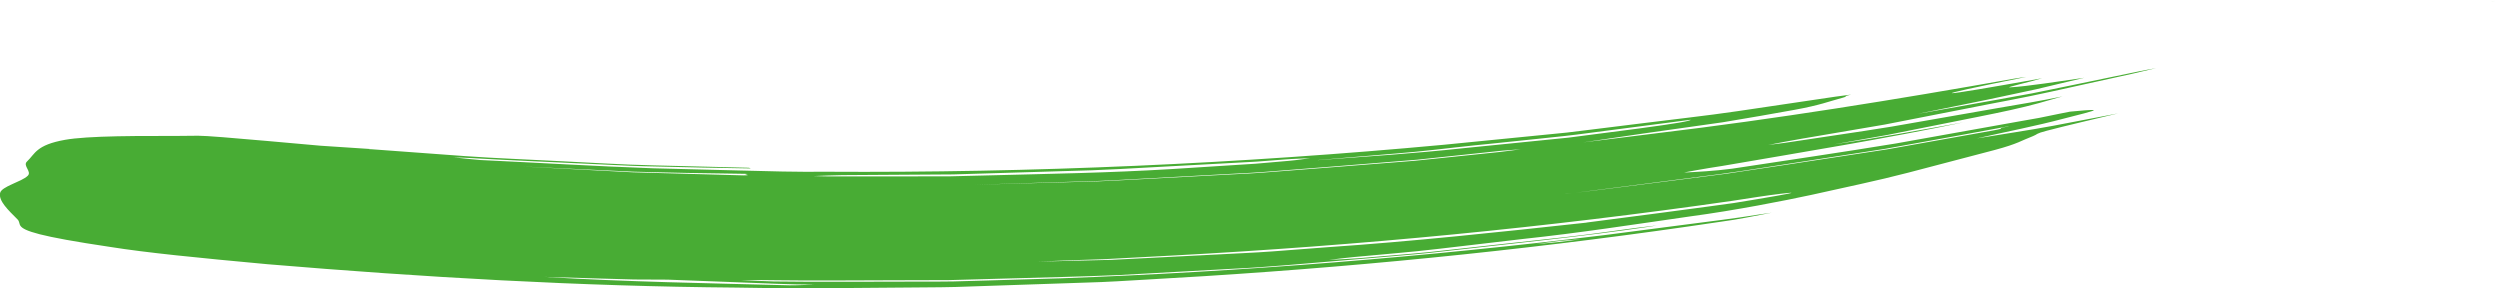<?xml version="1.0" encoding="UTF-8"?>
<svg xmlns="http://www.w3.org/2000/svg" id="Calque_2" viewBox="0 0 317.9 36.66">
  <defs>
    <style>.cls-1{fill:#48ac34;stroke-width:0px;}</style>
  </defs>
  <g id="Calque_8_-_copie">
    <g id="Calque_7_-_copie">
      <path class="cls-1" d="M46.97,18.95h.17c-1.9-.13-4.11-.27-6.38-.42-2.27-.2-4.59-.41-6.74-.6-4.3-.38-7.88-.68-8.83-.67-3.8.06-7.33,0-10.26.07-2.93.06-5.27.2-6.66.45-3.69.66-3.79,1.77-4.84,2.76-.57.53.65,1.28.1,1.81-.79.78-3.35,1.35-3.52,2.2-.21,1,1.05,2.18,2.21,3.34.59.59-.46,1.06,2.83,1.9,1.65.42,4.38.93,8.96,1.61,4.57.73,11,1.37,20.02,2.2,19.81,1.66,39.68,2.81,59.55,2.97l7.45.11,7.45-.06,7.45-.06c2.48-.02,4.96-.02,7.45-.13l14.88-.5c2.48-.06,4.95-.23,7.43-.37l7.42-.44c22.11-1.4,43.95-3.67,65.69-6.92,2.34-.3,4.34-.76,6.5-1.15-.5.07-1.01.14-1.51.21-3.24.54-6.51.9-9.77,1.34-3.26.42-6.52.85-9.77,1.27-23.02,2.81-46.14,4.67-69.32,5.52l-9.13.27-4.57.13c-1.52.03-3.05.02-4.57.02-6.09-.01-12.19.07-18.27-.02-1.46-.03-2.83-.12-4.25-.18,1.57,0,3.17,0,4.72.03,4.84.07,9.68,0,14.52,0l7.26-.02,7.26-.2c4.84-.15,9.68-.23,14.51-.45,4.83-.27,9.66-.53,14.48-.8,4.43-.2,8.84-.65,13.26-1l6.62-.56c2.2-.19,4.41-.36,6.61-.63,8.79-1,17.59-1.87,26.34-3.15.34-.06.64-.11.96-.16-.85.1-1.73.2-2.55.3-2.93.38-5.86.83-8.8,1.15l-8.82.97-8.82.97c-2.95.29-5.9.51-8.85.77-1.22.1-2.57.15-3.85.22,1.04-.12,1.96-.25,3.14-.36,3.58-.35,7.18-.61,10.76-1.04,3.59-.42,7.17-.84,10.76-1.26,7.17-.76,14.27-1.87,21.27-2.87,5.75-.77,11.95-1.99,15.43-2.74,4.32-.97,8.43-1.81,12.29-2.82,3.85-1.01,7.52-1.97,11.02-2.89,2.98-.8,3.36-1.19,4.86-1.76.61-.24.29-.31,1.77-.69,2.43-.64,5.97-1.46,9.05-2.2-2.75.52-5.53,1.06-8.23,1.57-3.27.61-6.5,1.07-9.74,1.61,3.71-.84,7.58-1.59,11.07-2.52,1.68-.42,3.91-.99,3.82-1.06-.14-.12-1.9.09-3.05.18-.06.01-.85.17-1.31.26l-2.59.53-2.6.46-5.2.93-10.4,1.86c-6.95,1.14-13.91,2.15-20.84,3.21-2.28.3-4.52.41-6.06.49-.26.01,2.81-.54,4.81-.84,10.2-1.76,20.57-3.43,30.8-5.57h.02c-5.52.99-11.04,2.02-16.59,2.82,2.27-.4,4.54-.8,6.81-1.2,2.26-.45,4.51-.91,6.75-1.35,3.05-.61,6.59-1.3,8.89-1.81,2.77-.61,4.44-1.12,6.57-1.73-2.76.57-5.51,1.02-8.32,1.5-4.48.78-8.96,1.57-13.45,2.35-4.49.73-9,1.36-13.5,2.05-.76.11-1.43.18-2.14.27,1.41-.26,2.69-.53,4.25-.79,3.52-.6,7.04-1.2,10.56-1.8l10.53-2.06c3.51-.71,7.03-1.32,10.52-2.1,3.49-.77,6.98-1.54,10.47-2.31,1.07-.25,1.99-.47,2.98-.7-.7.13-1.4.24-2.1.39l-9.1,1.88-4.55.93-4.57.83-10.03,1.79c3-.61,6.13-1.25,8.97-1.83,2.1-.45,4.15-.89,6.19-1.32,2.02-.49,4.03-.97,6.07-1.45-3.27.46-7.19,1.09-9.45,1.22-.79.05,2.61-.7,4.08-1.16-13.89,2.49-15.91,2.63-2.01-.17-.51.07-.98.12-1.54.22-15.1,2.68-30.25,5.13-45.49,6.95-3.1.39-6.24.77-9.36,1.16,2.65-.39,5.25-.77,7.96-1.17,3.19-.45,6.56-.93,9.82-1.39,3.25-.54,6.39-1.08,9.12-1.58,3.33-.61,4.3-1.05,6.17-1.55.46-.12.28-.16.48-.24.08-.04.63-.16.54-.15-.58.08-1.27.17-1.96.26-4.14.61-8.27,1.23-12.41,1.84-4.13.61-8.29,1.05-12.44,1.58l-6.22.77-3.11.38-3.12.31c-4.17.41-8.34.83-12.52,1.24-26.07,2.41-52.35,3.59-78.55,3.43-3.68.04-7.35-.06-11.02-.16-3.67-.09-7.33-.18-11-.28-7.32-.26-14.64-.71-21.95-1.05-1.22-.09-2.26-.23-3.39-.34.72.03,1.47.04,2.17.09,4.91.29,9.83.48,14.75.72,2.46.1,4.91.26,7.37.32l7.38.17c2.03.04,4.08.07,6.12.11-.11-.03-.15-.09-.33-.09l-12.02-.3c-4.01-.08-8.01-.36-12.01-.54-4-.22-8.01-.35-12.01-.64l-11.99-.88h-.15ZM199.08,24.65c.5-.02,4.51-.57,10.18-1.29,2.84-.37,6.09-.79,9.53-1.23,3.44-.47,7.04-1.07,10.62-1.61,3.57-.55,7.09-1.1,10.34-1.6,3.24-.59,6.2-1.12,8.66-1.57,4.92-.9,7.83-1.44,6.91-1.3l.11.02c-2.01.37.03.15-1.98.52l-13.53,2.41-13.59,2.07-6.8,1.02-6.82.87c-4.55.56-9.09,1.18-13.64,1.7ZM105.26,22.43c-.64,0-1.22-.03-1.82-.04,1.22-.04,2.44-.11,3.66-.12l14.08-.09,14.07-.42c4.69-.09,9.37-.39,14.06-.64l7.03-.38,3.51-.19,3.51-.27c1.09-.09,2.16-.11,3.24-.16-.88.11-1.65.24-2.67.33-1.44.13-2.88.25-4.28.37-1.41.09-2.78.18-4.08.26-2.6.16-4.9.31-6.59.42-8.09.49-15.59.6-22.77.79-1.8.05-3.57.09-5.33.13-1.76,0-3.51,0-5.25.01-3.48,0-6.91,0-10.35,0ZM103.59,36.19c-1.07.03-2.22.1-3.2.09-10.42-.27-20.81-.44-31.19-1.07,2.45.07,4.91.14,7.48.22,1.29.04,2.6.07,3.97.11,1.36,0,2.77.01,4.24.02,3.05.12,6.14.23,9.27.35,3.13.11,6.28.28,9.44.28ZM167.59,20.35l9.93-.83c3.31-.25,6.61-.69,9.91-1.03.59-.06,1.2-.12,1.8-.18l6.45-.67c2.15-.22,4.3-.44,6.44-.74l12.86-1.67c.04.15-1.96.49-6.57,1.11-2.31.3-5.26.68-8.94,1.16-3.69.37-8.11.81-13.33,1.34-6.36.69-12.45,1.06-18.54,1.52ZM201.74,28.31c-11.04,1.2-22.08,2.39-33.14,3.14l-6.81.52c-2.27.17-4.55.25-6.82.38-4.54.23-9.08.46-13.61.69-1.87.05-8.16.2-9.48.23,2.52-.12,5.5-.22,8.51-.31,3-.16,6.03-.32,8.64-.46,23.84-1.28,47.62-3.56,71.23-6.96,2.15-.33,4.52-.71,6.18-.9,2.89-.34.82.05-3.13.71-.87.14-1.83.3-2.85.47-1.02.14-2.11.29-3.21.44-2.22.29-4.53.6-6.68.89-4.31.56-7.96,1.04-8.83,1.15ZM193.55,18.96c-.99.13-1.97.27-2.98.38-.23.02-4.43.46-10.63,1.1-3.11.24-6.71.52-10.57.83-1.93.15-3.92.3-5.94.46-2.02.17-4.07.32-6.13.41-4.11.22-8.22.43-12.08.64-1.93.09-3.8.22-5.57.28-1.78.05-3.46.1-5.02.14-6.23.17-10.46.28-10.69.29.25,0,4.5-.14,10.75-.33,1.56-.05,3.25-.1,5.03-.15,1.78-.07,3.65-.19,5.59-.29,3.87-.21,8-.44,12.13-.66,2.06-.09,4.13-.25,6.15-.42,2.03-.16,4.03-.32,5.97-.47,3.87-.31,7.5-.6,10.64-.86,6.25-.66,10.52-1.11,10.83-1.15.95-.07,1.73-.13,2.52-.19ZM201.09,30.41c-1.04.14-2.05.27-3.12.39-.85.09-1.79.16-2.69.24.96-.13,1.92-.25,3.04-.4,1.06-.09,1.91-.16,2.77-.23ZM66.35,21.17c.57.03,5.54.26,10.51.49,1.24.06,2.48.12,3.66.17,1.17.03,2.28.06,3.25.08,1.93.04,3.32.08,3.6.08,1.32.02,6.46.1,7.76.12-1.12,0,.86.2-.63.19-.55-.02-7.28-.2-14.02-.39-6.74-.35-13.49-.71-14.12-.74Z"></path>
      <path class="cls-1" d="M73.89,22.37c.06,0,.11,0,.18,0,.08,0,.19.01.29.02-.06,0-.11,0-.18,0-.08,0-.19-.01-.29-.02Z"></path>
      <polygon class="cls-1" points="316.85 .22 317.66 0 316.83 .23 316.85 .22"></polygon>
    </g>
  </g>
</svg>
